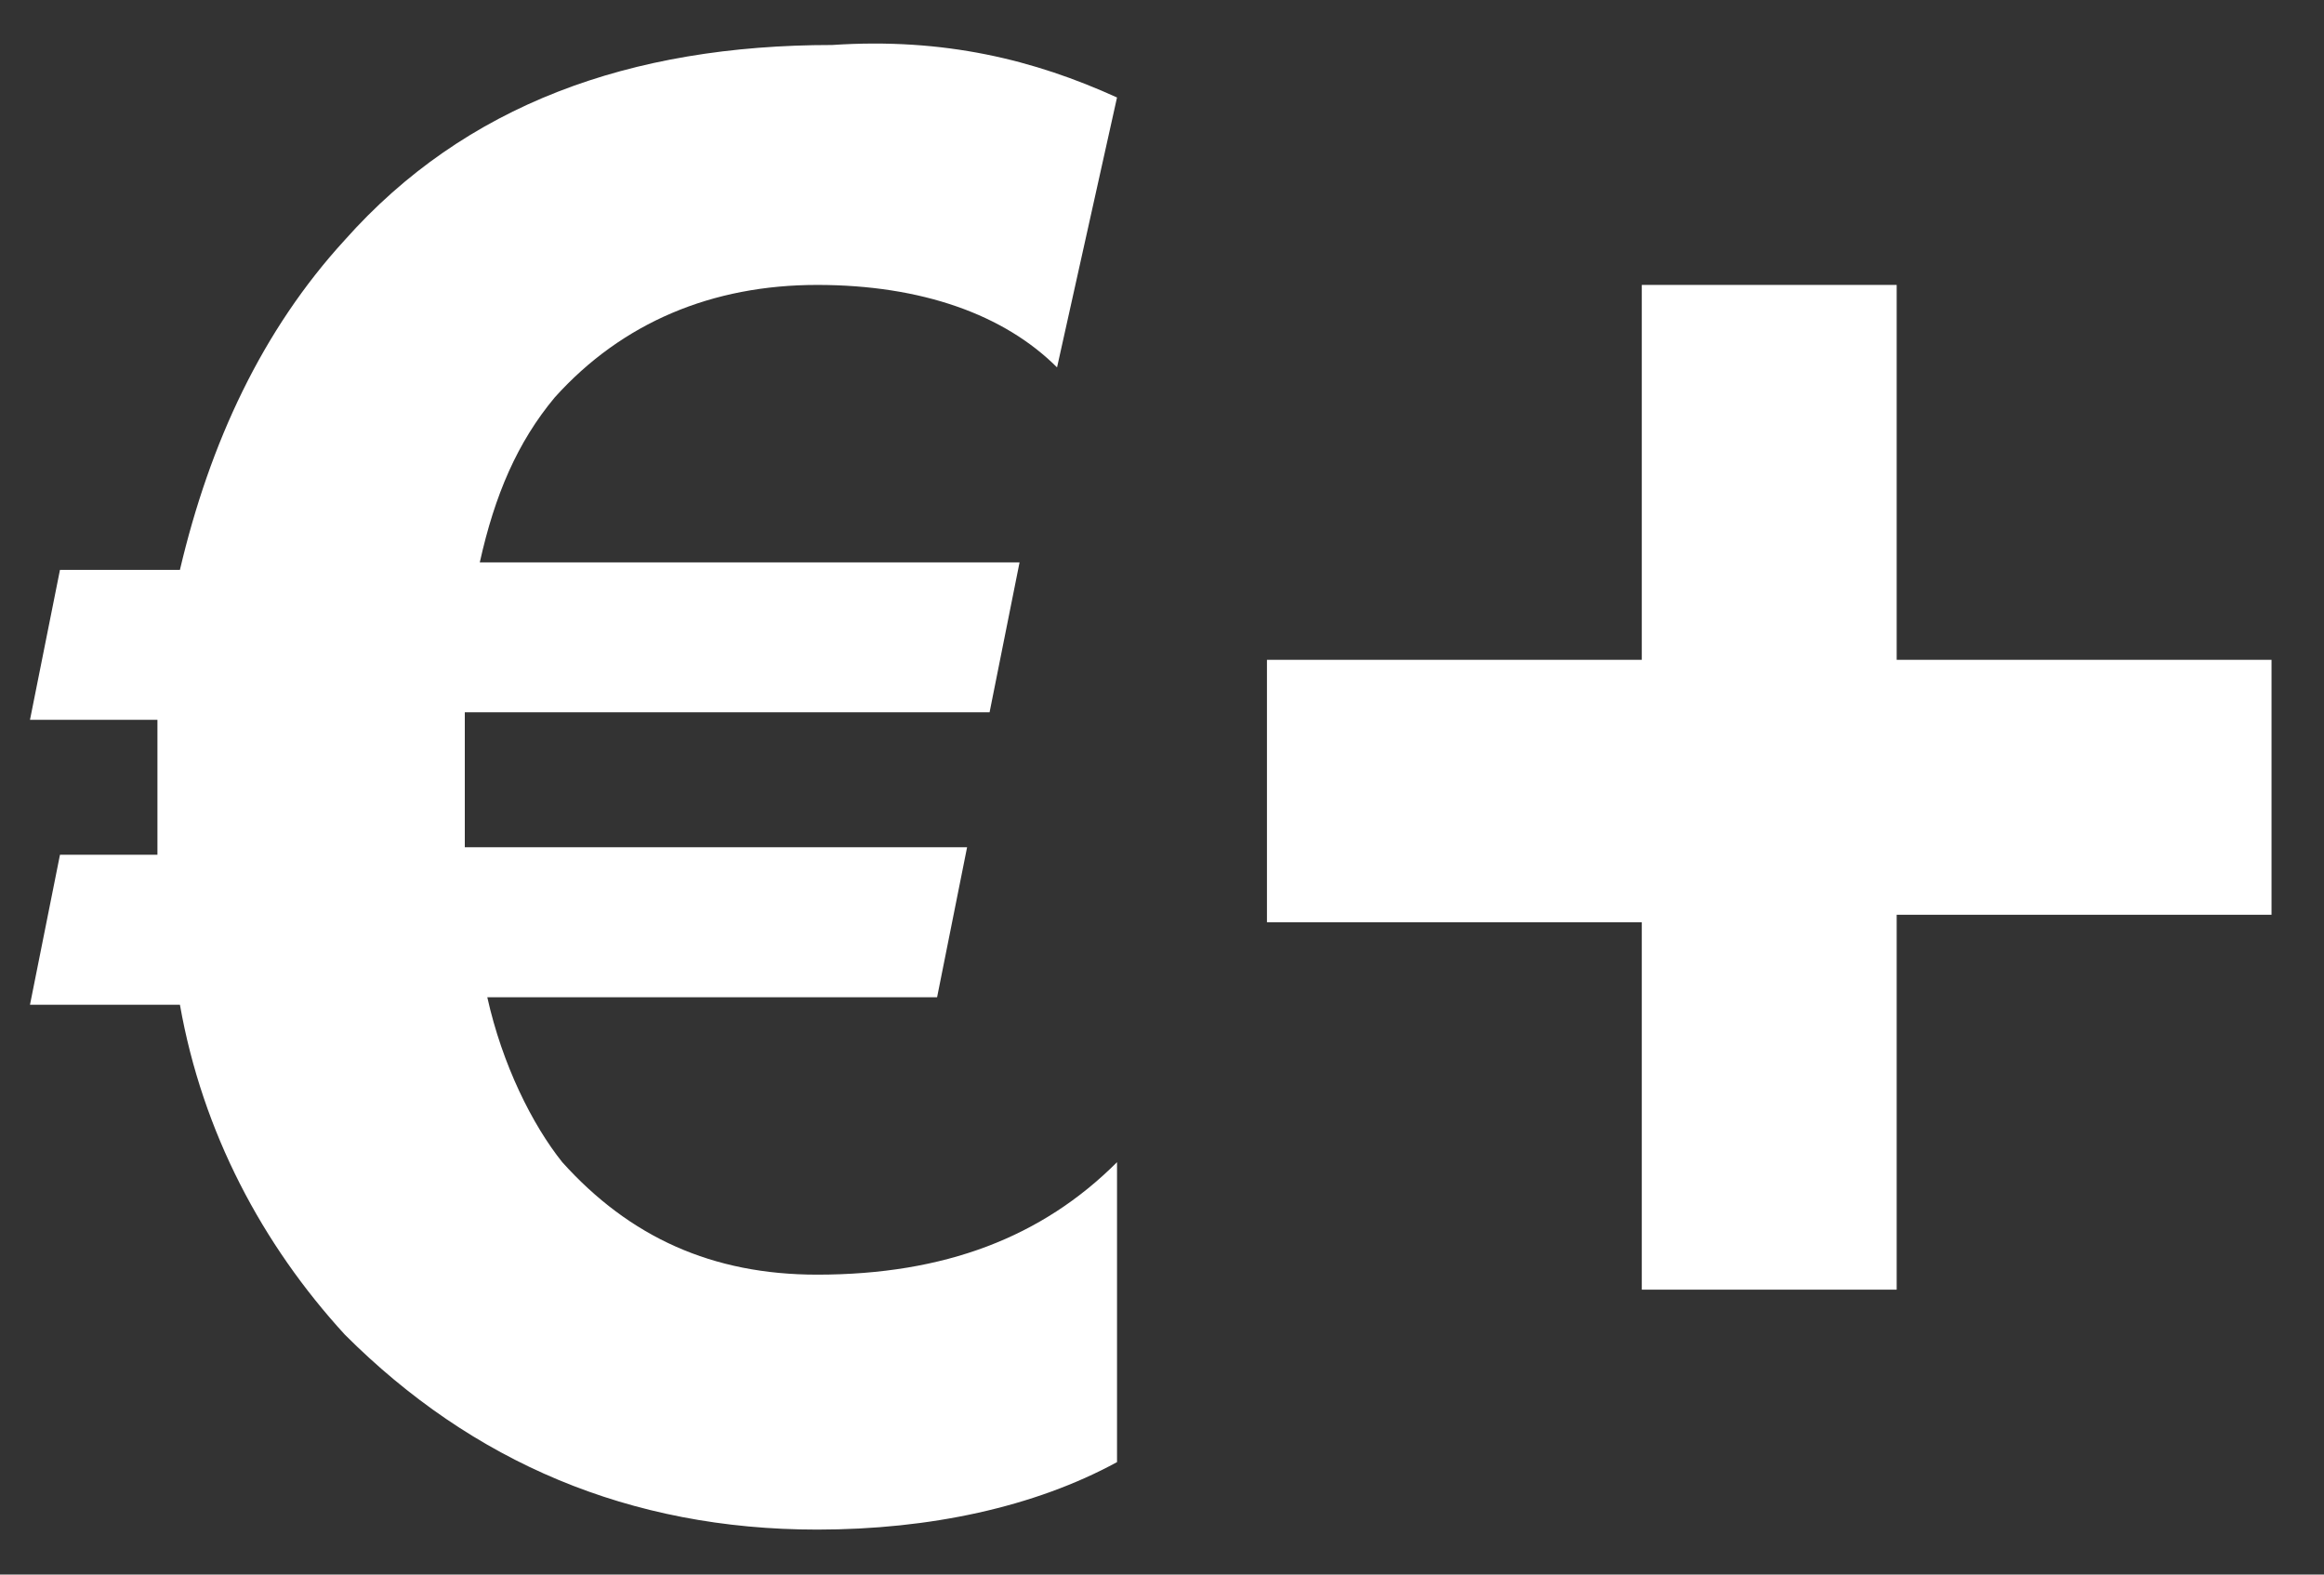 <?xml version="1.0" encoding="utf-8"?>
<!-- Generator: Adobe Illustrator 21.0.2, SVG Export Plug-In . SVG Version: 6.00 Build 0)  -->
<svg version="1.1" id="Ebene_1" xmlns="http://www.w3.org/2000/svg" xmlns:xlink="http://www.w3.org/1999/xlink" x="0px" y="0px"
	 viewBox="0 0 31 21" style="enable-background:new 0 0 31 21;" xml:space="preserve">
<rect x="0" y="0" width="31" height="21" fill="#333333" stroke="none"/>
<style type="text/css">
	.st0{enable-background:new    ;}
	.st1{fill:#FFFFFF;}
</style>
<g class="st0">
	<path class="st1" d="M14.9,1.3l-0.8,3.6c-0.7-0.7-1.8-1.1-3.2-1.1c-1.4,0-2.6,0.5-3.5,1.5C6.9,5.9,6.6,6.6,6.4,7.5h7.2l-0.4,2h-7
		c0,0.2,0,0.5,0,0.8c0,0.3,0,0.6,0,1h6.7l-0.4,2h-6c0.2,0.9,0.6,1.7,1,2.2c0.9,1,2,1.5,3.4,1.5c1.7,0,3-0.5,4-1.5v4
		c-1.1,0.6-2.5,0.9-4,0.9c-2.5,0-4.6-0.9-6.3-2.6c-1.1-1.2-1.9-2.7-2.2-4.4H0.4l0.4-2h1.3c0-0.2,0-0.4,0-0.7c0-0.4,0-0.8,0-1.1H0.4
		l0.4-2h1.6c0.4-1.7,1.1-3.2,2.2-4.4c1.6-1.8,3.8-2.6,6.5-2.6C12.6,0.5,13.8,0.8,14.9,1.3z"/>
	<path class="st1" d="M21.9,17.3v-5h-5V8.8h5v-5h3.4v5h5v3.4h-5v5H21.9z"/>
</g>
</svg>
